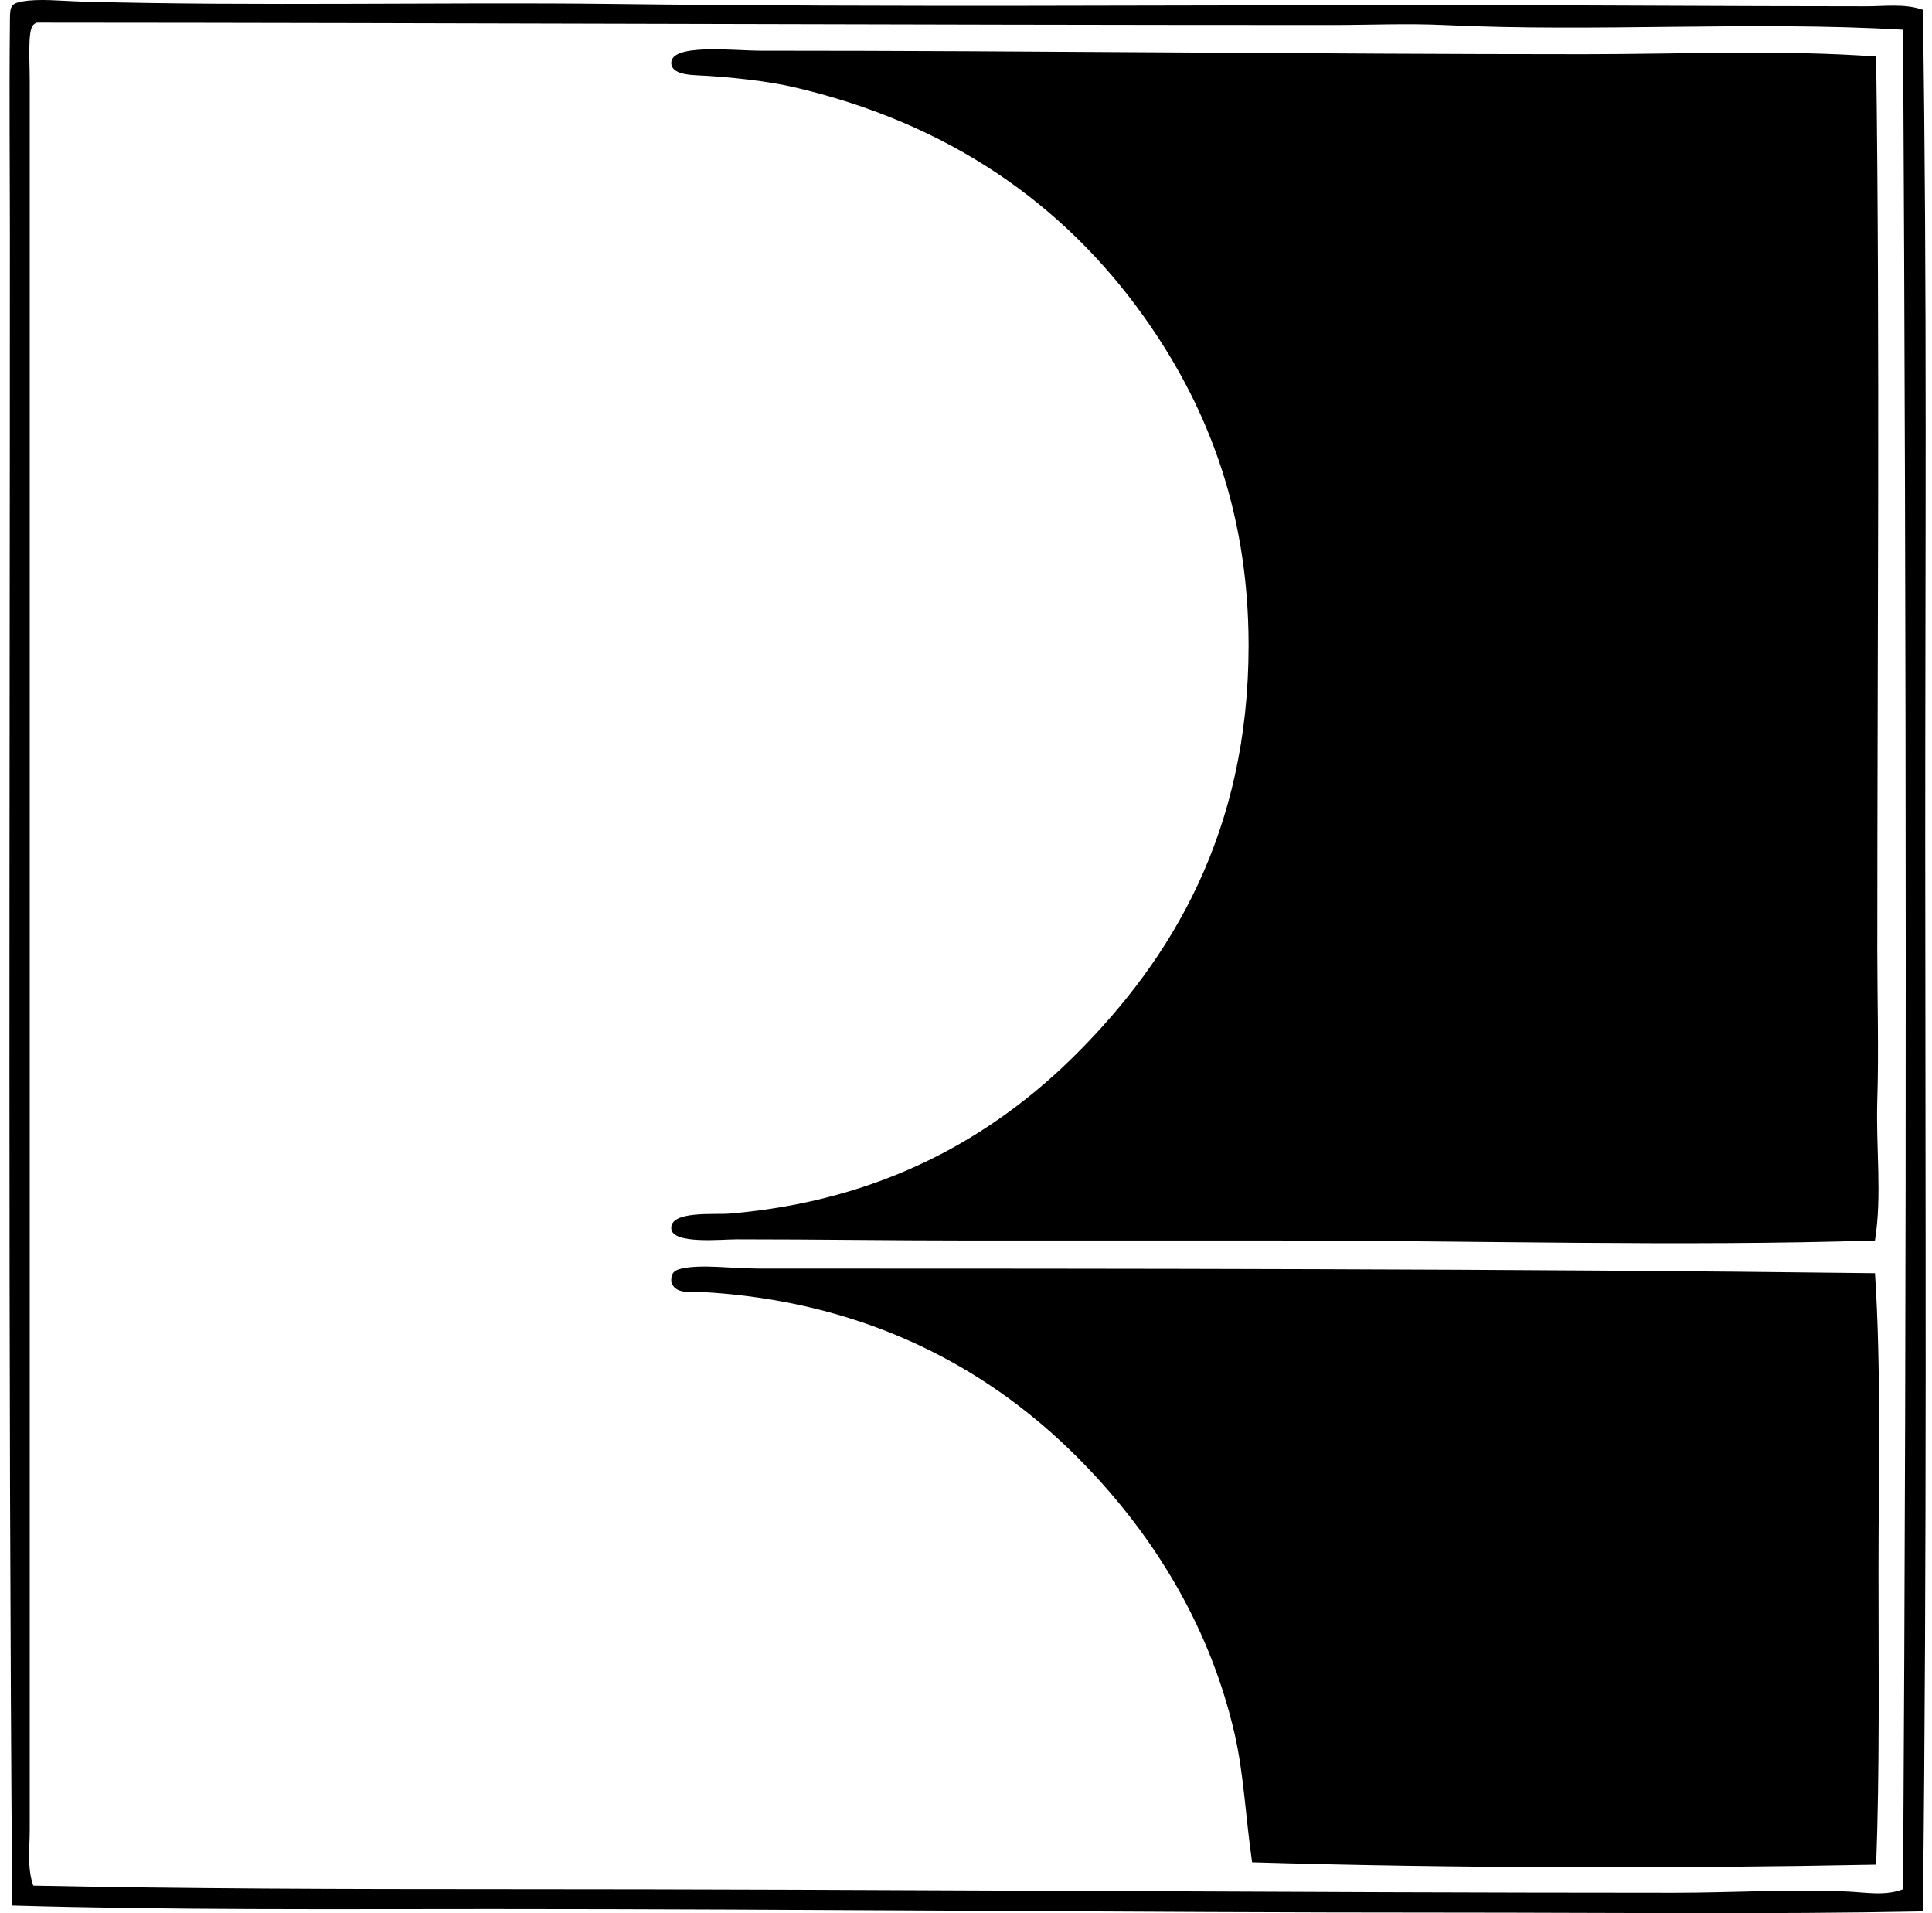 <svg xmlns="http://www.w3.org/2000/svg" width="202" height="200" fill="none" viewBox="0 0 202 200">
  <path fill="#000" fill-rule="evenodd" d="M201.046 1.022c.455 28.91.239 58.067.246 87.361.008 36.395.194 74.362-.246 111.43-16.198.327-32.607.122-49.361.122-33.664.002-66.865-.369-100.313-.369-16.784.003-33.51.12-50.095-.366-.45-57.449-.239-116.424-.244-174.717 0-6.524-.076-14.458 0-21.87C1.051.818.963.414 2.255.165c1.786-.34 4.116-.061 6.354 0C26.654.666 46.574.2 63.955.41c29.332.358 57.816.124 87.242.124 14.605 0 29.167.122 43.983.122 1.916 0 3.986-.3 5.866.366ZM150.951 2.61c-3.854-.18-7.85 0-11.73 0-45.248-.003-90.348-.221-135.378-.244-.145.06-.277.132-.366.244-.6.561-.368 3.83-.368 5.866.002 14.93 0 28.08 0 42.029.005 47.428-.003 93.57 0 140.756 0 1.939-.287 3.986.368 5.864 16.064.33 32.376.368 48.752.368 41.335 0 82.028.366 122.795.369 6.138 0 12.469-.397 18.205-.122 1.877.089 3.915.475 5.744-.244.399-64.66.348-130.981 0-194.393-15.837-.923-31.87.271-48.022-.493Z" clip-rule="evenodd"/>
  <path fill="#000" fill-rule="evenodd" d="M196.157 5.91c.409 30.372.12 61.66.122 93.469.003 5.302.163 10.545 0 15.639-.157 4.989.516 9.913-.244 14.661-20.214.645-42.016 0-63.412 0h-31.524c-7.891 0-15.594-.122-24.071-.122-1.61 0-6.694.539-6.842-1.1-.172-1.923 4.504-1.453 6.11-1.588 15.852-1.339 27.462-7.911 36.288-16.739 9.87-9.872 17.956-23.126 17.961-42.641.005-14.669-4.738-25.687-10.995-34.454-8.323-11.663-20.29-20.164-36.656-23.949-2.465-.572-6.544-1.067-10.142-1.222-1.654-.071-2.515-.475-2.566-1.222-.142-2.15 6.552-1.344 9.286-1.344 28.814 0 58.143.369 86.139.369 10.444-.003 20.659-.48 30.546.243Zm-.12 127.192c.653 9.987.371 20.631.368 31.035-.002 10.466.13 20.872-.246 30.79-20.69.414-44.064.384-65.247-.244-.691-4.812-.868-9.255-1.831-13.442-2.752-11.94-9.11-21.568-16.495-28.958-8.653-8.653-20.482-15.416-36.166-16.983-1.088-.107-2.358-.216-3.542-.244-.894-.02-2.393.193-2.69-1.1-.059-1.026.498-1.207 1.1-1.344 2.05-.467 5.228 0 7.944 0 38.434.005 78.383.013 116.805.49Z" clip-rule="evenodd"/>
</svg>
